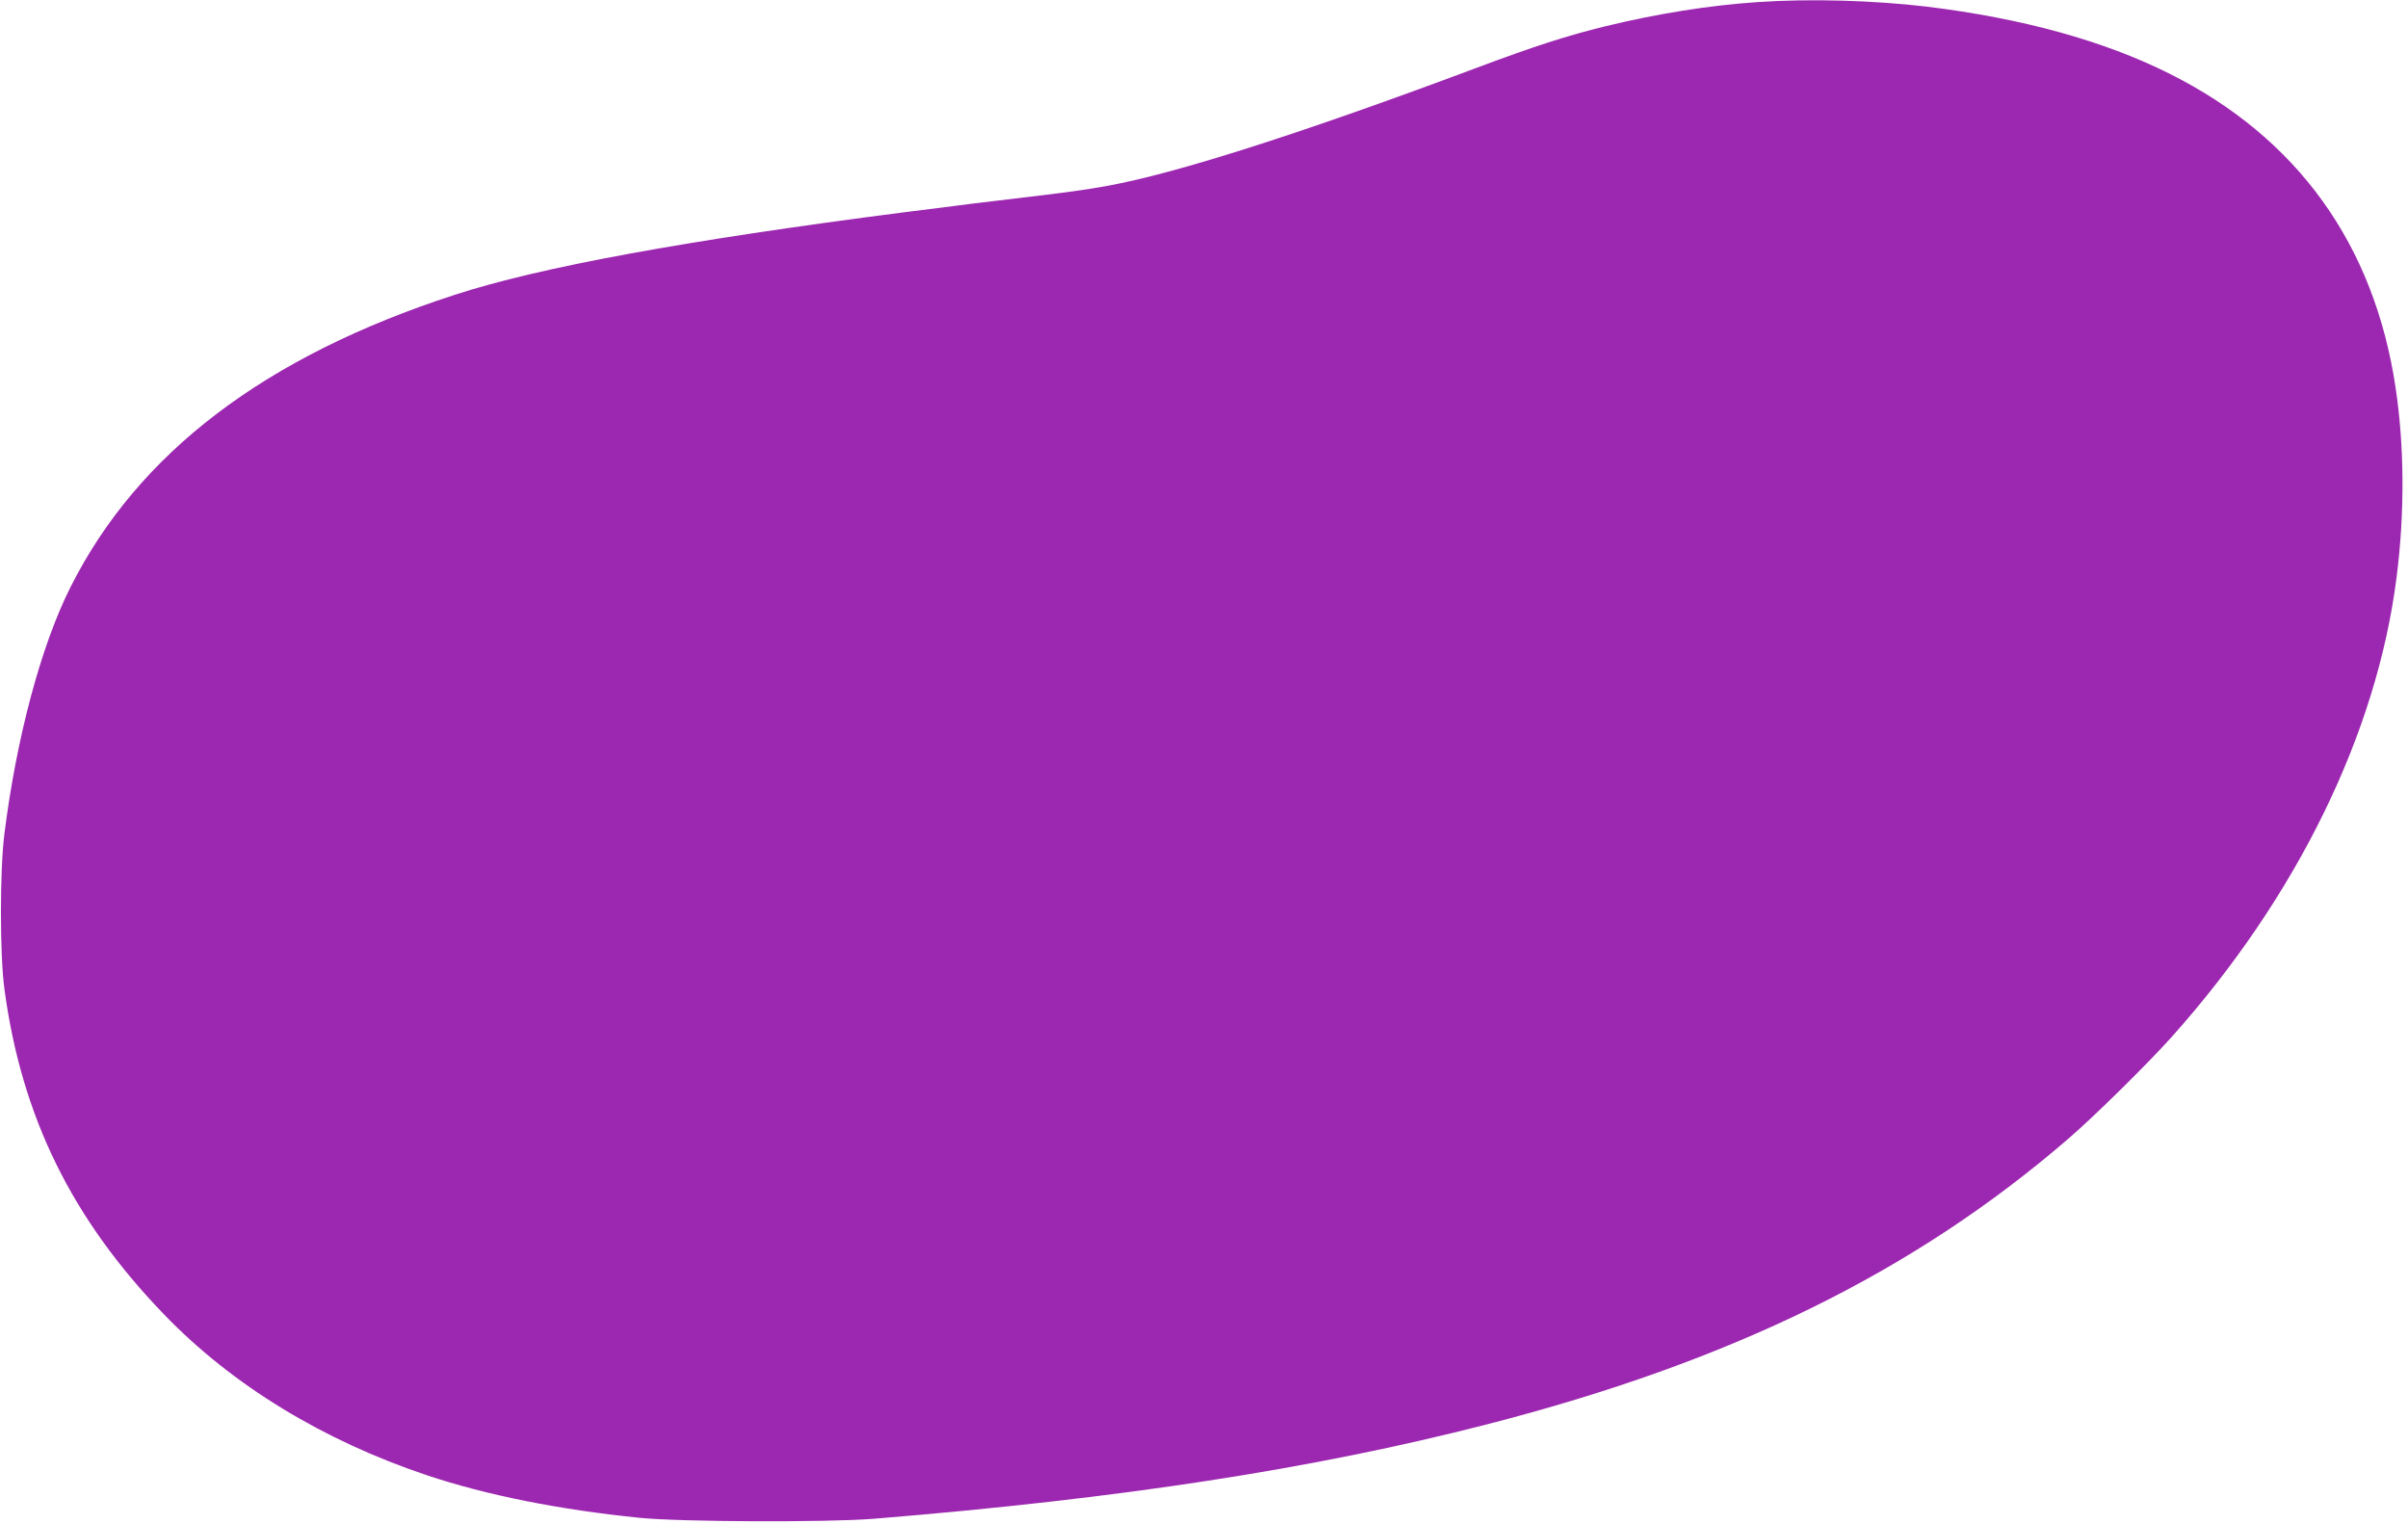 <?xml version="1.0" standalone="no"?>
<!DOCTYPE svg PUBLIC "-//W3C//DTD SVG 20010904//EN"
 "http://www.w3.org/TR/2001/REC-SVG-20010904/DTD/svg10.dtd">
<svg version="1.0" xmlns="http://www.w3.org/2000/svg"
 width="1280pt" height="810pt" viewBox="0 0 1280 810"
 preserveAspectRatio="xMidYMid meet">
<g transform="translate(0,810) scale(0.1,-0.1)"
fill="#9c27b0" stroke="none">
<path d="M9345 8089 c-256 -17 -534 -61 -813 -129 -200 -49 -375 -105 -687
-222 -930 -348 -1598 -561 -1960 -626 -124 -22 -176 -30 -530 -72 -137 -16
-266 -32 -285 -35 -19 -2 -141 -18 -270 -34 -1157 -149 -1932 -291 -2383 -438
-1008 -327 -1683 -840 -2042 -1553 -157 -311 -288 -803 -352 -1315 -24 -193
-24 -637 0 -818 91 -681 358 -1225 851 -1735 361 -374 843 -668 1396 -853 318
-106 699 -182 1130 -226 221 -22 993 -25 1245 -5 1311 107 2335 264 3260 502
1299 334 2265 808 3085 1514 140 120 427 403 554 545 665 744 1090 1612 1195
2441 44 342 42 697 -5 1010 -114 761 -521 1327 -1199 1667 -350 176 -786 296
-1295 358 -281 33 -617 43 -895 24z"/>
</g>
</svg>
